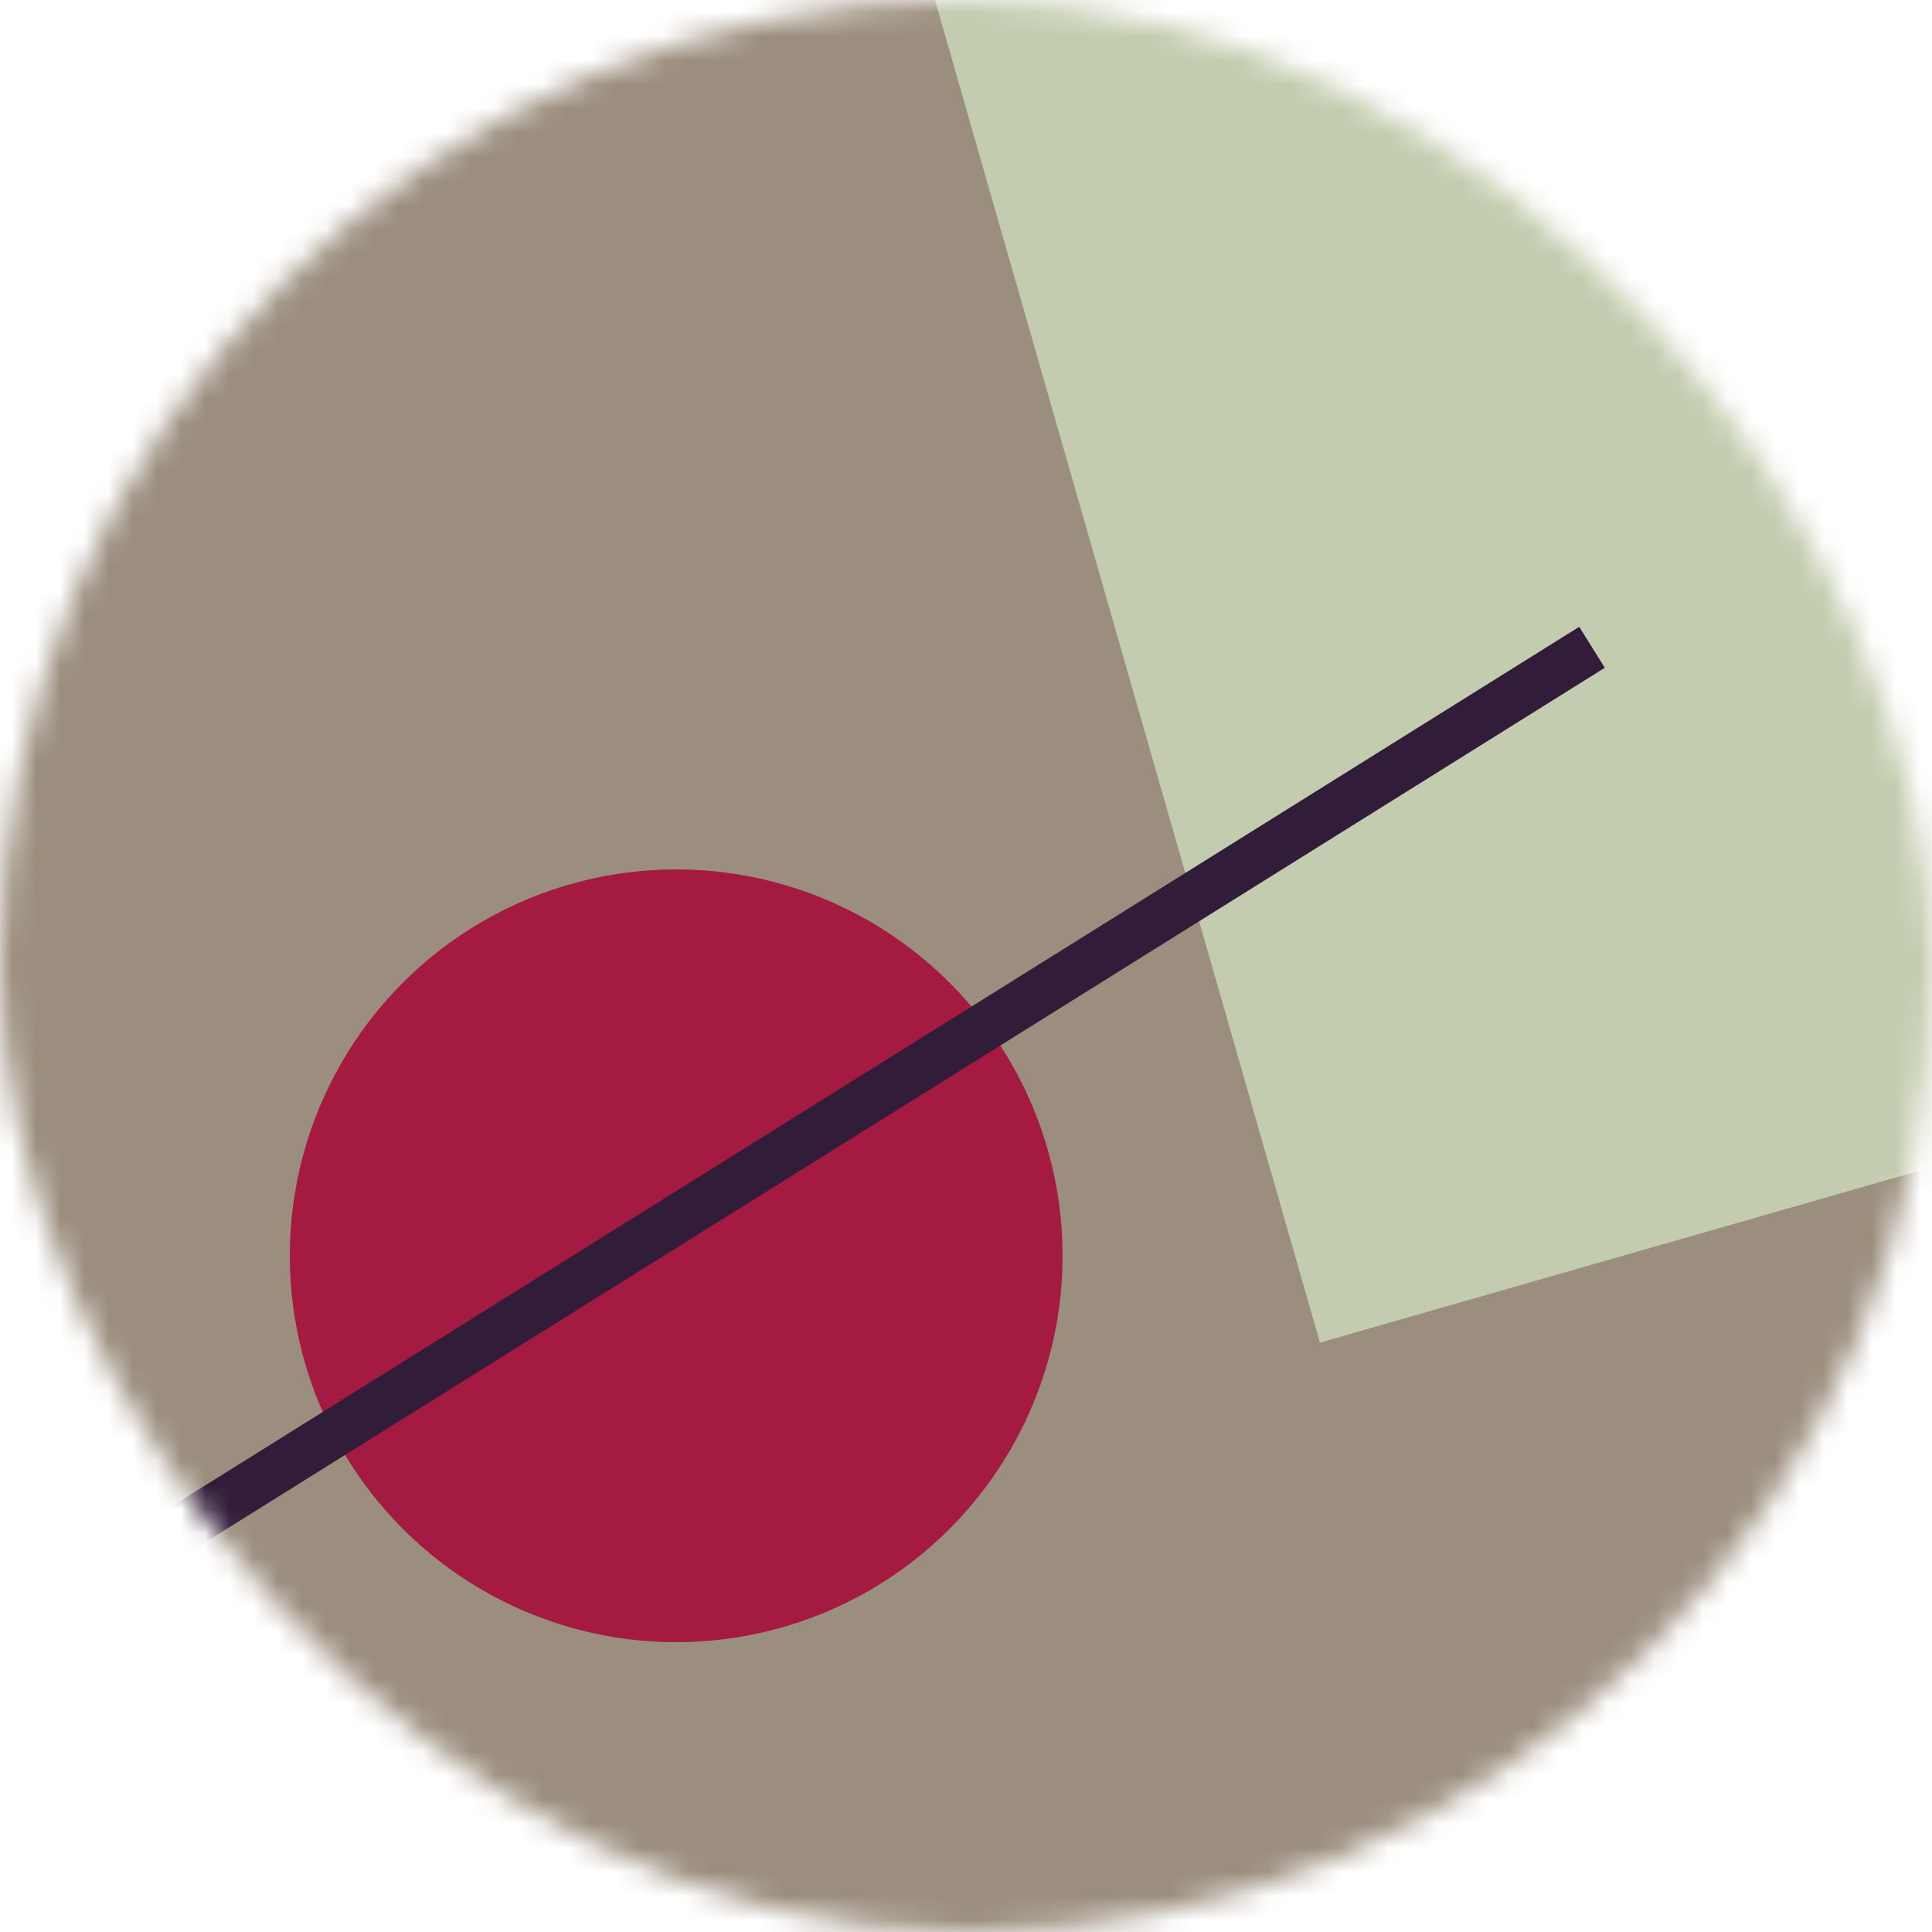 <svg viewBox="0 0 80 80" fill="none" role="img" xmlns="http://www.w3.org/2000/svg" width="80" height="80">
  <mask id=":rae:" maskUnits="userSpaceOnUse" x="0" y="0" width="80" height="80">
    <rect width="80" height="80" rx="160" fill="#FFFFFF"></rect>
  </mask>
  <g mask="url(#:rae:)">
    <rect width="80" height="80" fill="#9b8e7e"></rect>
    <rect x="10" y="30" width="80" height="80" fill="#c3ccaf" transform="translate(16 -16) rotate(254 40 40)"></rect>
    <circle cx="40" cy="40" fill="#a51a41" r="16" transform="translate(-12 12)"></circle>
    <line x1="0" y1="40" x2="80" y2="40" stroke-width="2" stroke="#311d39"
          transform="translate(-8 8) rotate(148 40 40)"></line>
  </g>
</svg>
